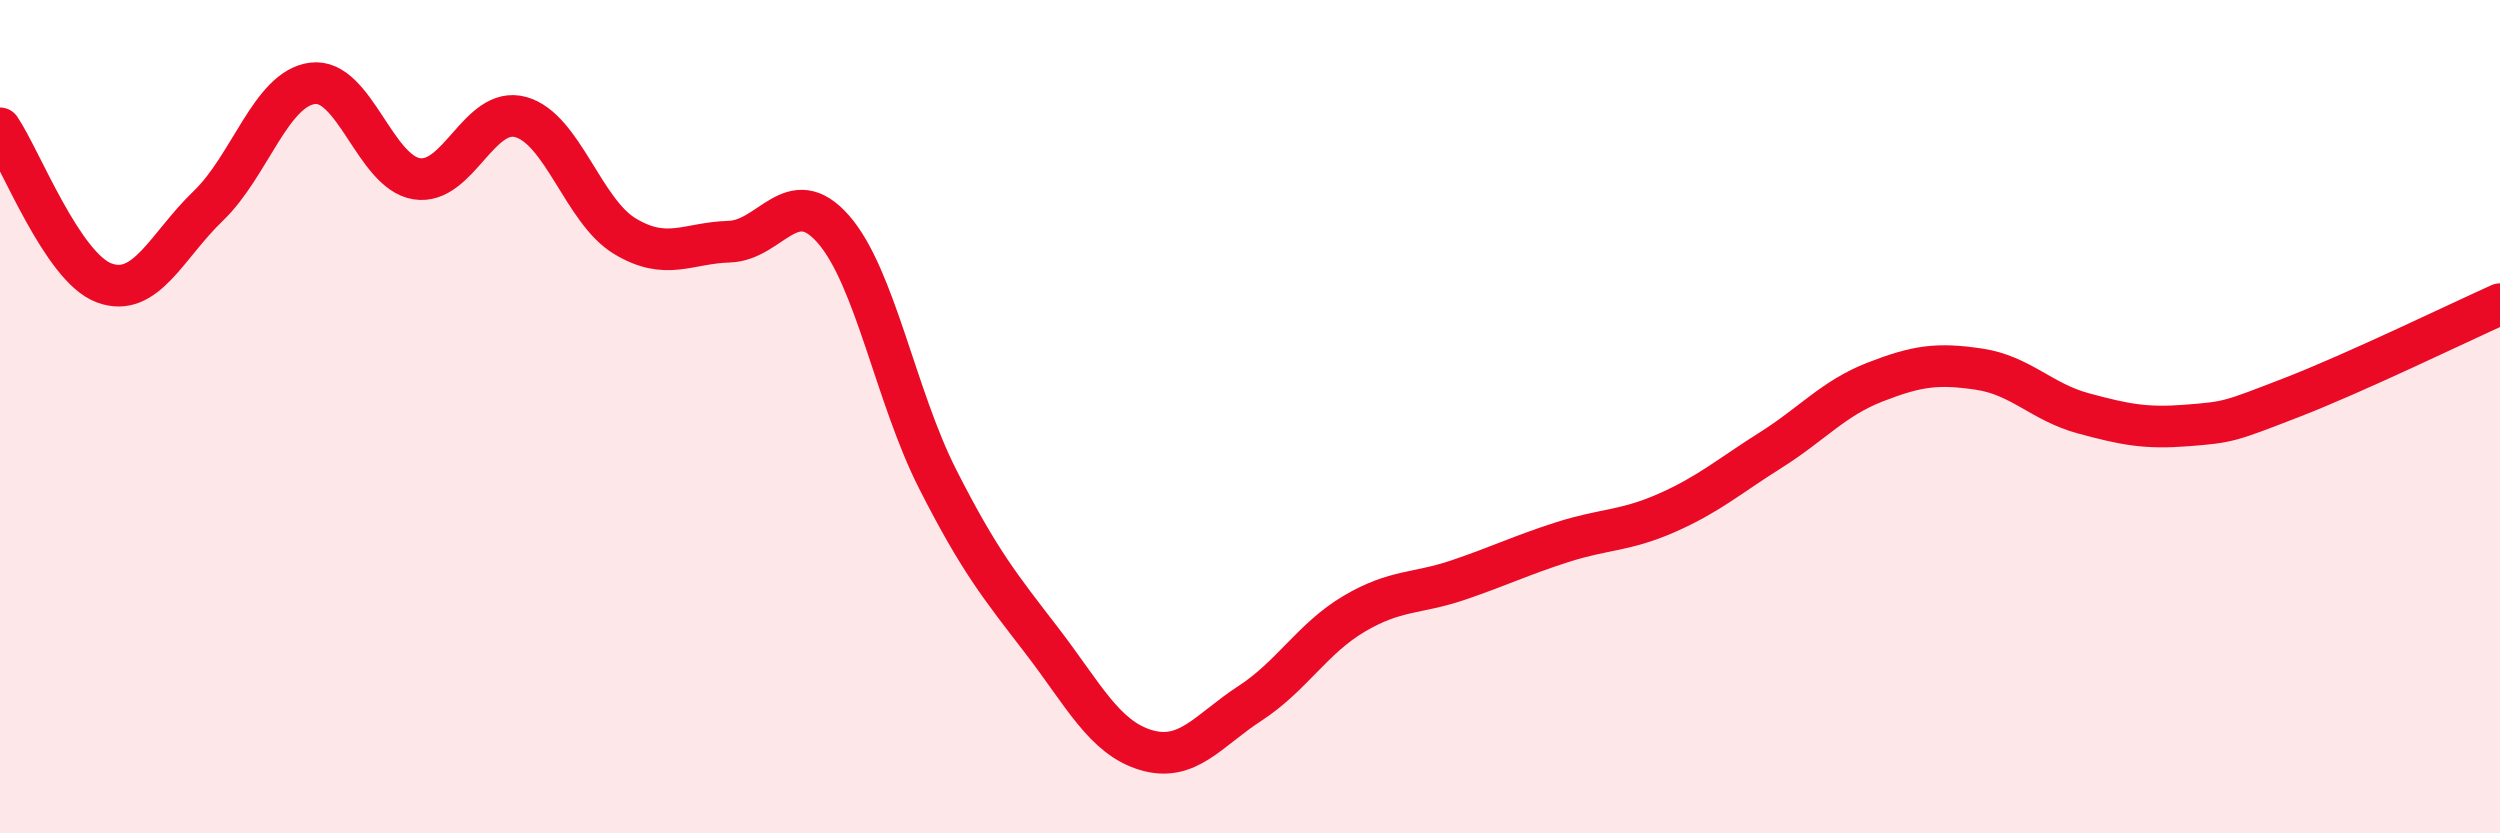 
    <svg width="60" height="20" viewBox="0 0 60 20" xmlns="http://www.w3.org/2000/svg">
      <path
        d="M 0,3.08 C 0.5,3.82 1.5,6.42 2.5,6.79 C 3.5,7.16 4,5.9 5,4.94 C 6,3.98 6.5,2.13 7.5,2 C 8.5,1.87 9,4.13 10,4.29 C 11,4.45 11.5,2.53 12.5,2.81 C 13.5,3.09 14,5.07 15,5.67 C 16,6.27 16.5,5.83 17.5,5.8 C 18.5,5.77 19,4.36 20,5.5 C 21,6.64 21.5,9.52 22.5,11.49 C 23.5,13.46 24,14.07 25,15.37 C 26,16.67 26.5,17.7 27.5,18 C 28.5,18.3 29,17.53 30,16.88 C 31,16.23 31.5,15.32 32.5,14.73 C 33.5,14.14 34,14.26 35,13.92 C 36,13.58 36.5,13.33 37.5,13.01 C 38.5,12.69 39,12.75 40,12.31 C 41,11.87 41.5,11.43 42.5,10.8 C 43.5,10.17 44,9.56 45,9.17 C 46,8.78 46.5,8.71 47.5,8.86 C 48.5,9.01 49,9.65 50,9.92 C 51,10.19 51.5,10.29 52.5,10.21 C 53.5,10.13 53.5,10.12 55,9.54 C 56.5,8.96 59,7.75 60,7.3L60 20L0 20Z"
        fill="#EB0A25"
        opacity="0.1"
        stroke-linecap="round"
        stroke-linejoin="round"
      />
      <path
        d="M 0,3.08 C 0.5,3.82 1.5,6.42 2.5,6.79 C 3.5,7.16 4,5.9 5,4.94 C 6,3.98 6.5,2.13 7.5,2 C 8.5,1.87 9,4.13 10,4.29 C 11,4.45 11.5,2.53 12.5,2.81 C 13.5,3.09 14,5.07 15,5.67 C 16,6.27 16.5,5.83 17.5,5.8 C 18.5,5.77 19,4.36 20,5.5 C 21,6.64 21.5,9.52 22.5,11.49 C 23.5,13.46 24,14.07 25,15.37 C 26,16.67 26.5,17.7 27.5,18 C 28.5,18.3 29,17.53 30,16.88 C 31,16.23 31.5,15.32 32.5,14.73 C 33.5,14.14 34,14.26 35,13.92 C 36,13.58 36.5,13.33 37.5,13.01 C 38.5,12.69 39,12.75 40,12.31 C 41,11.87 41.5,11.43 42.5,10.8 C 43.5,10.17 44,9.56 45,9.17 C 46,8.78 46.5,8.71 47.5,8.86 C 48.5,9.01 49,9.65 50,9.92 C 51,10.19 51.5,10.29 52.5,10.21 C 53.5,10.13 53.5,10.12 55,9.54 C 56.5,8.96 59,7.75 60,7.3"
        stroke="#EB0A25"
        stroke-width="1"
        fill="none"
        stroke-linecap="round"
        stroke-linejoin="round"
      />
    </svg>
  